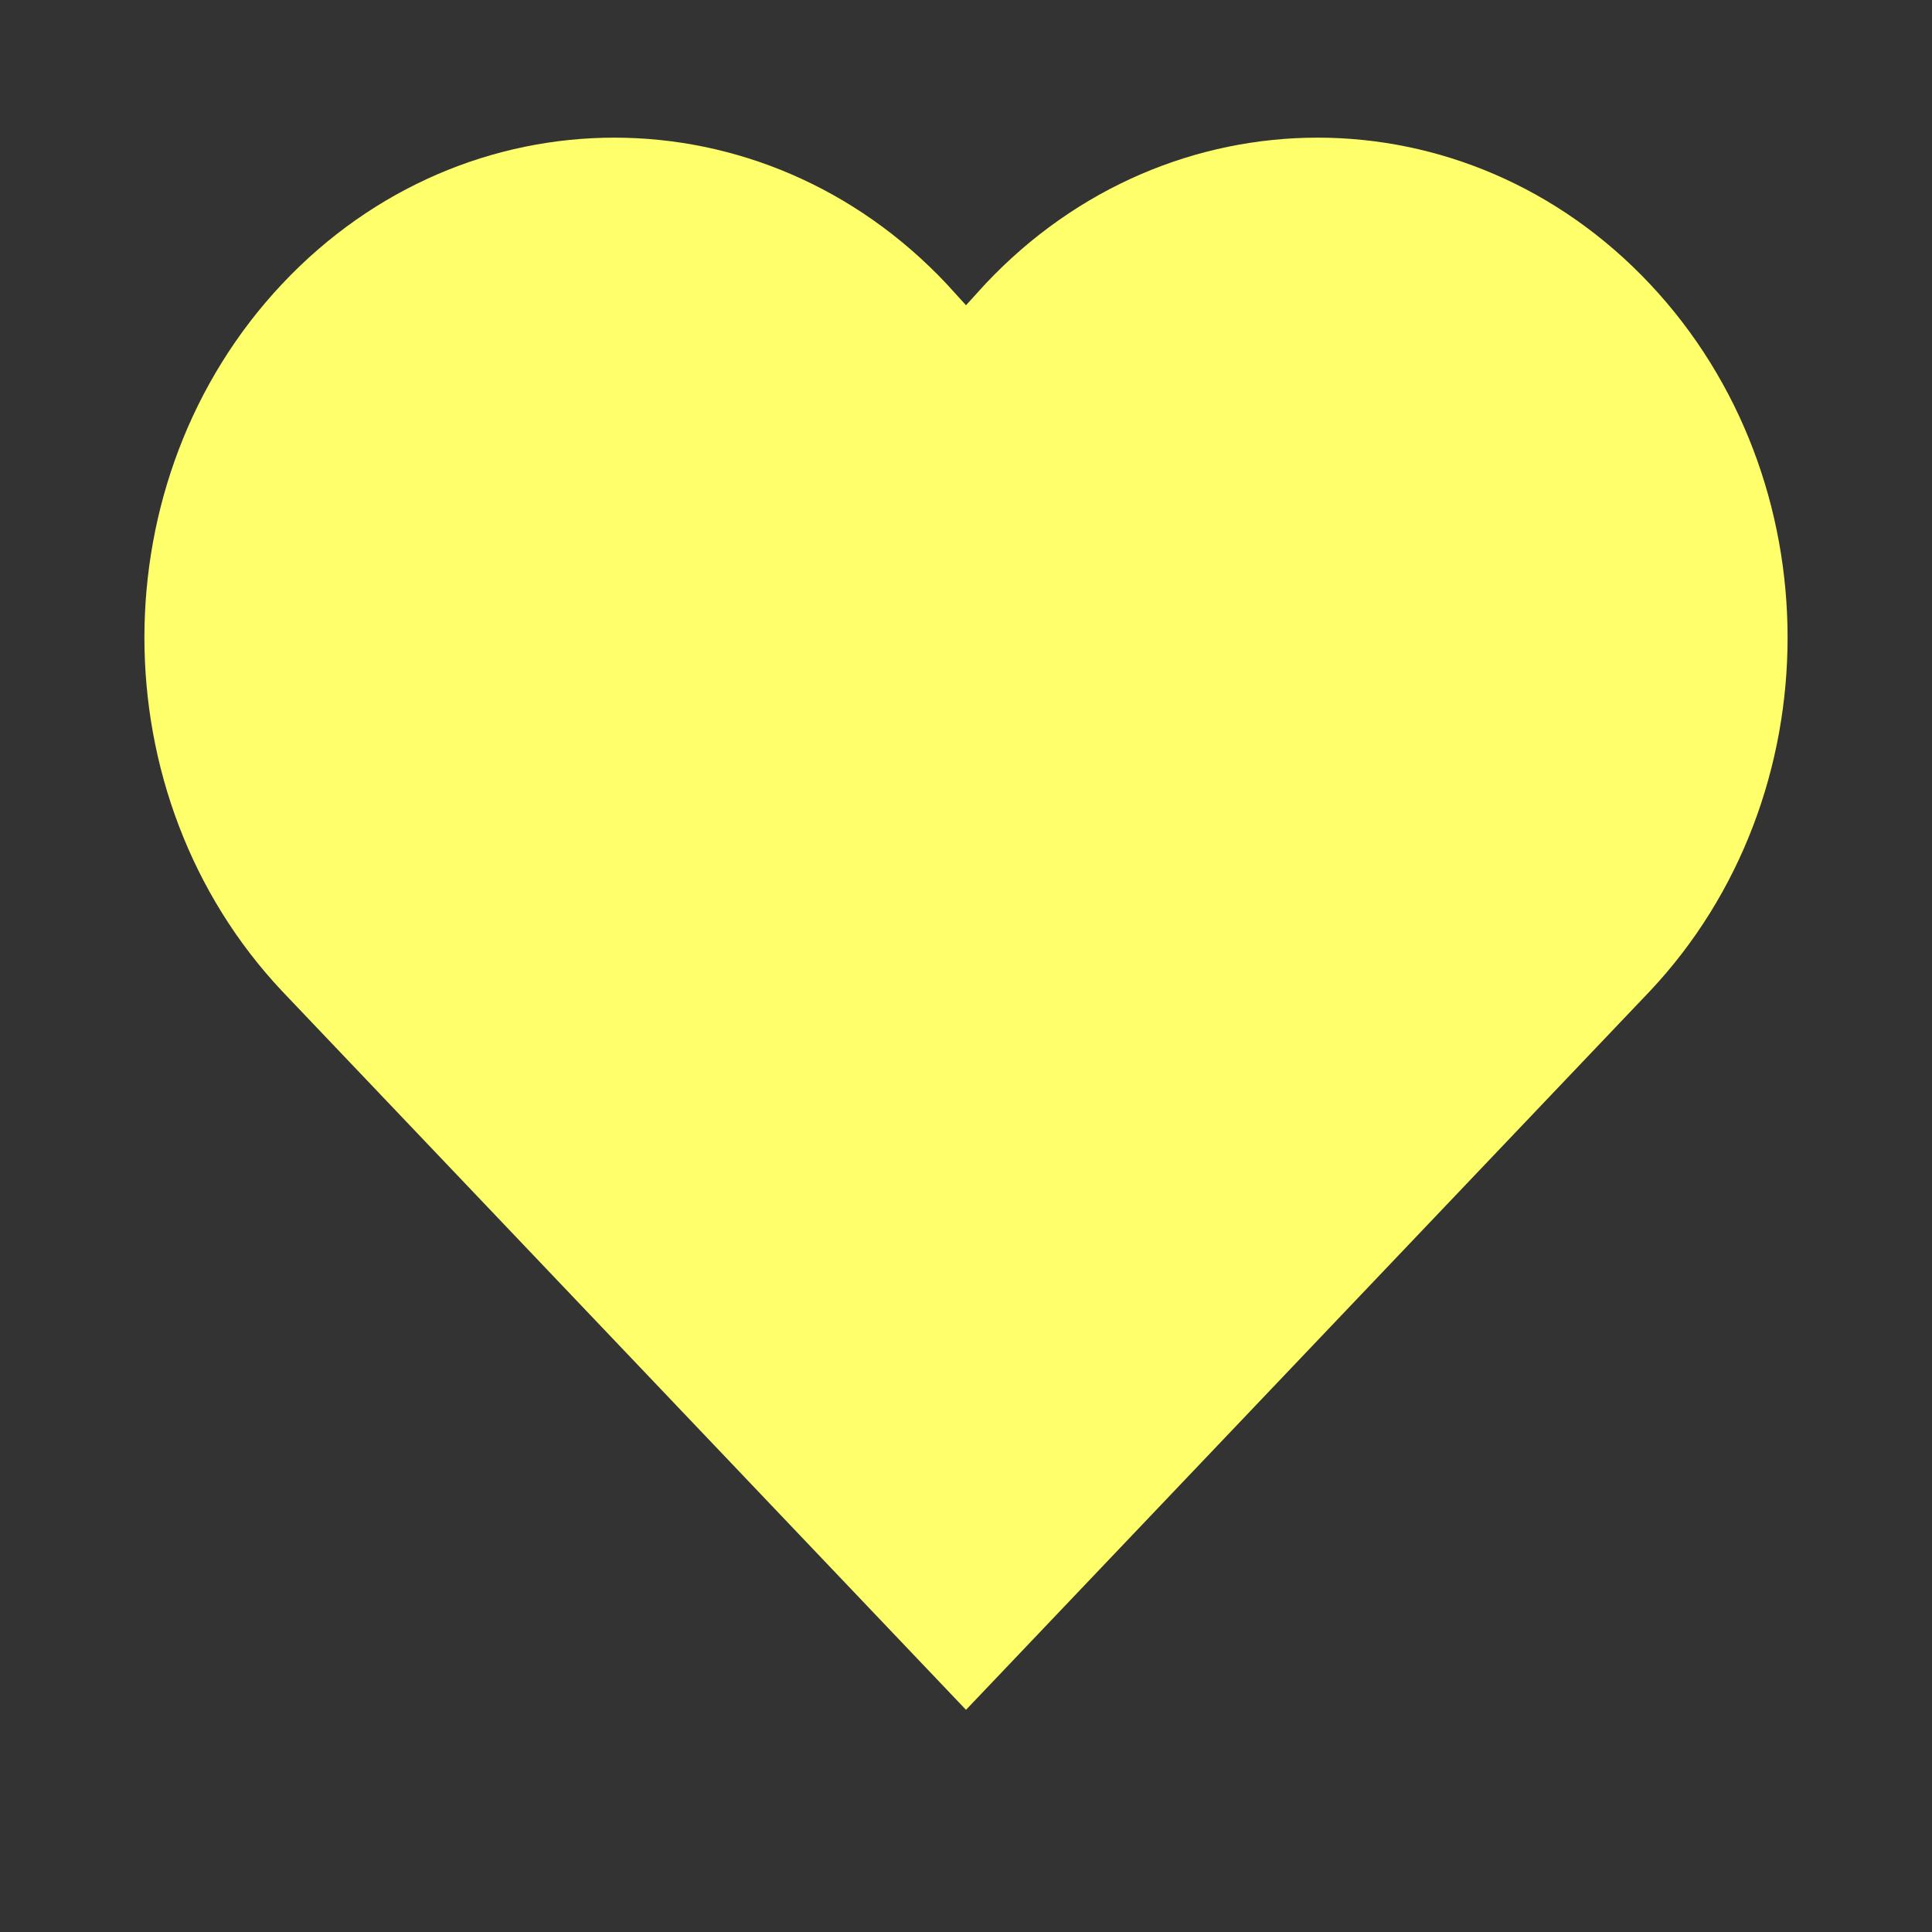 <svg xmlns="http://www.w3.org/2000/svg" viewBox="0 0 100 100">
  <rect x="0" y="0" width="100" height="100" fill="#333333" stroke="none"/>
  <path d="M50 88.5L14.6 51.3C5.1 41.2 5.1 24.8 14.6 14.7C24.1 4.6 39.5 4.6 49 14.7L50 15.8L51 14.7C60.5 4.6 75.9 4.6 85.4 14.7C94.9 24.8 94.9 41.2 85.4 51.3L50 88.5Z" fill="#ffff6c"/>
</svg>
